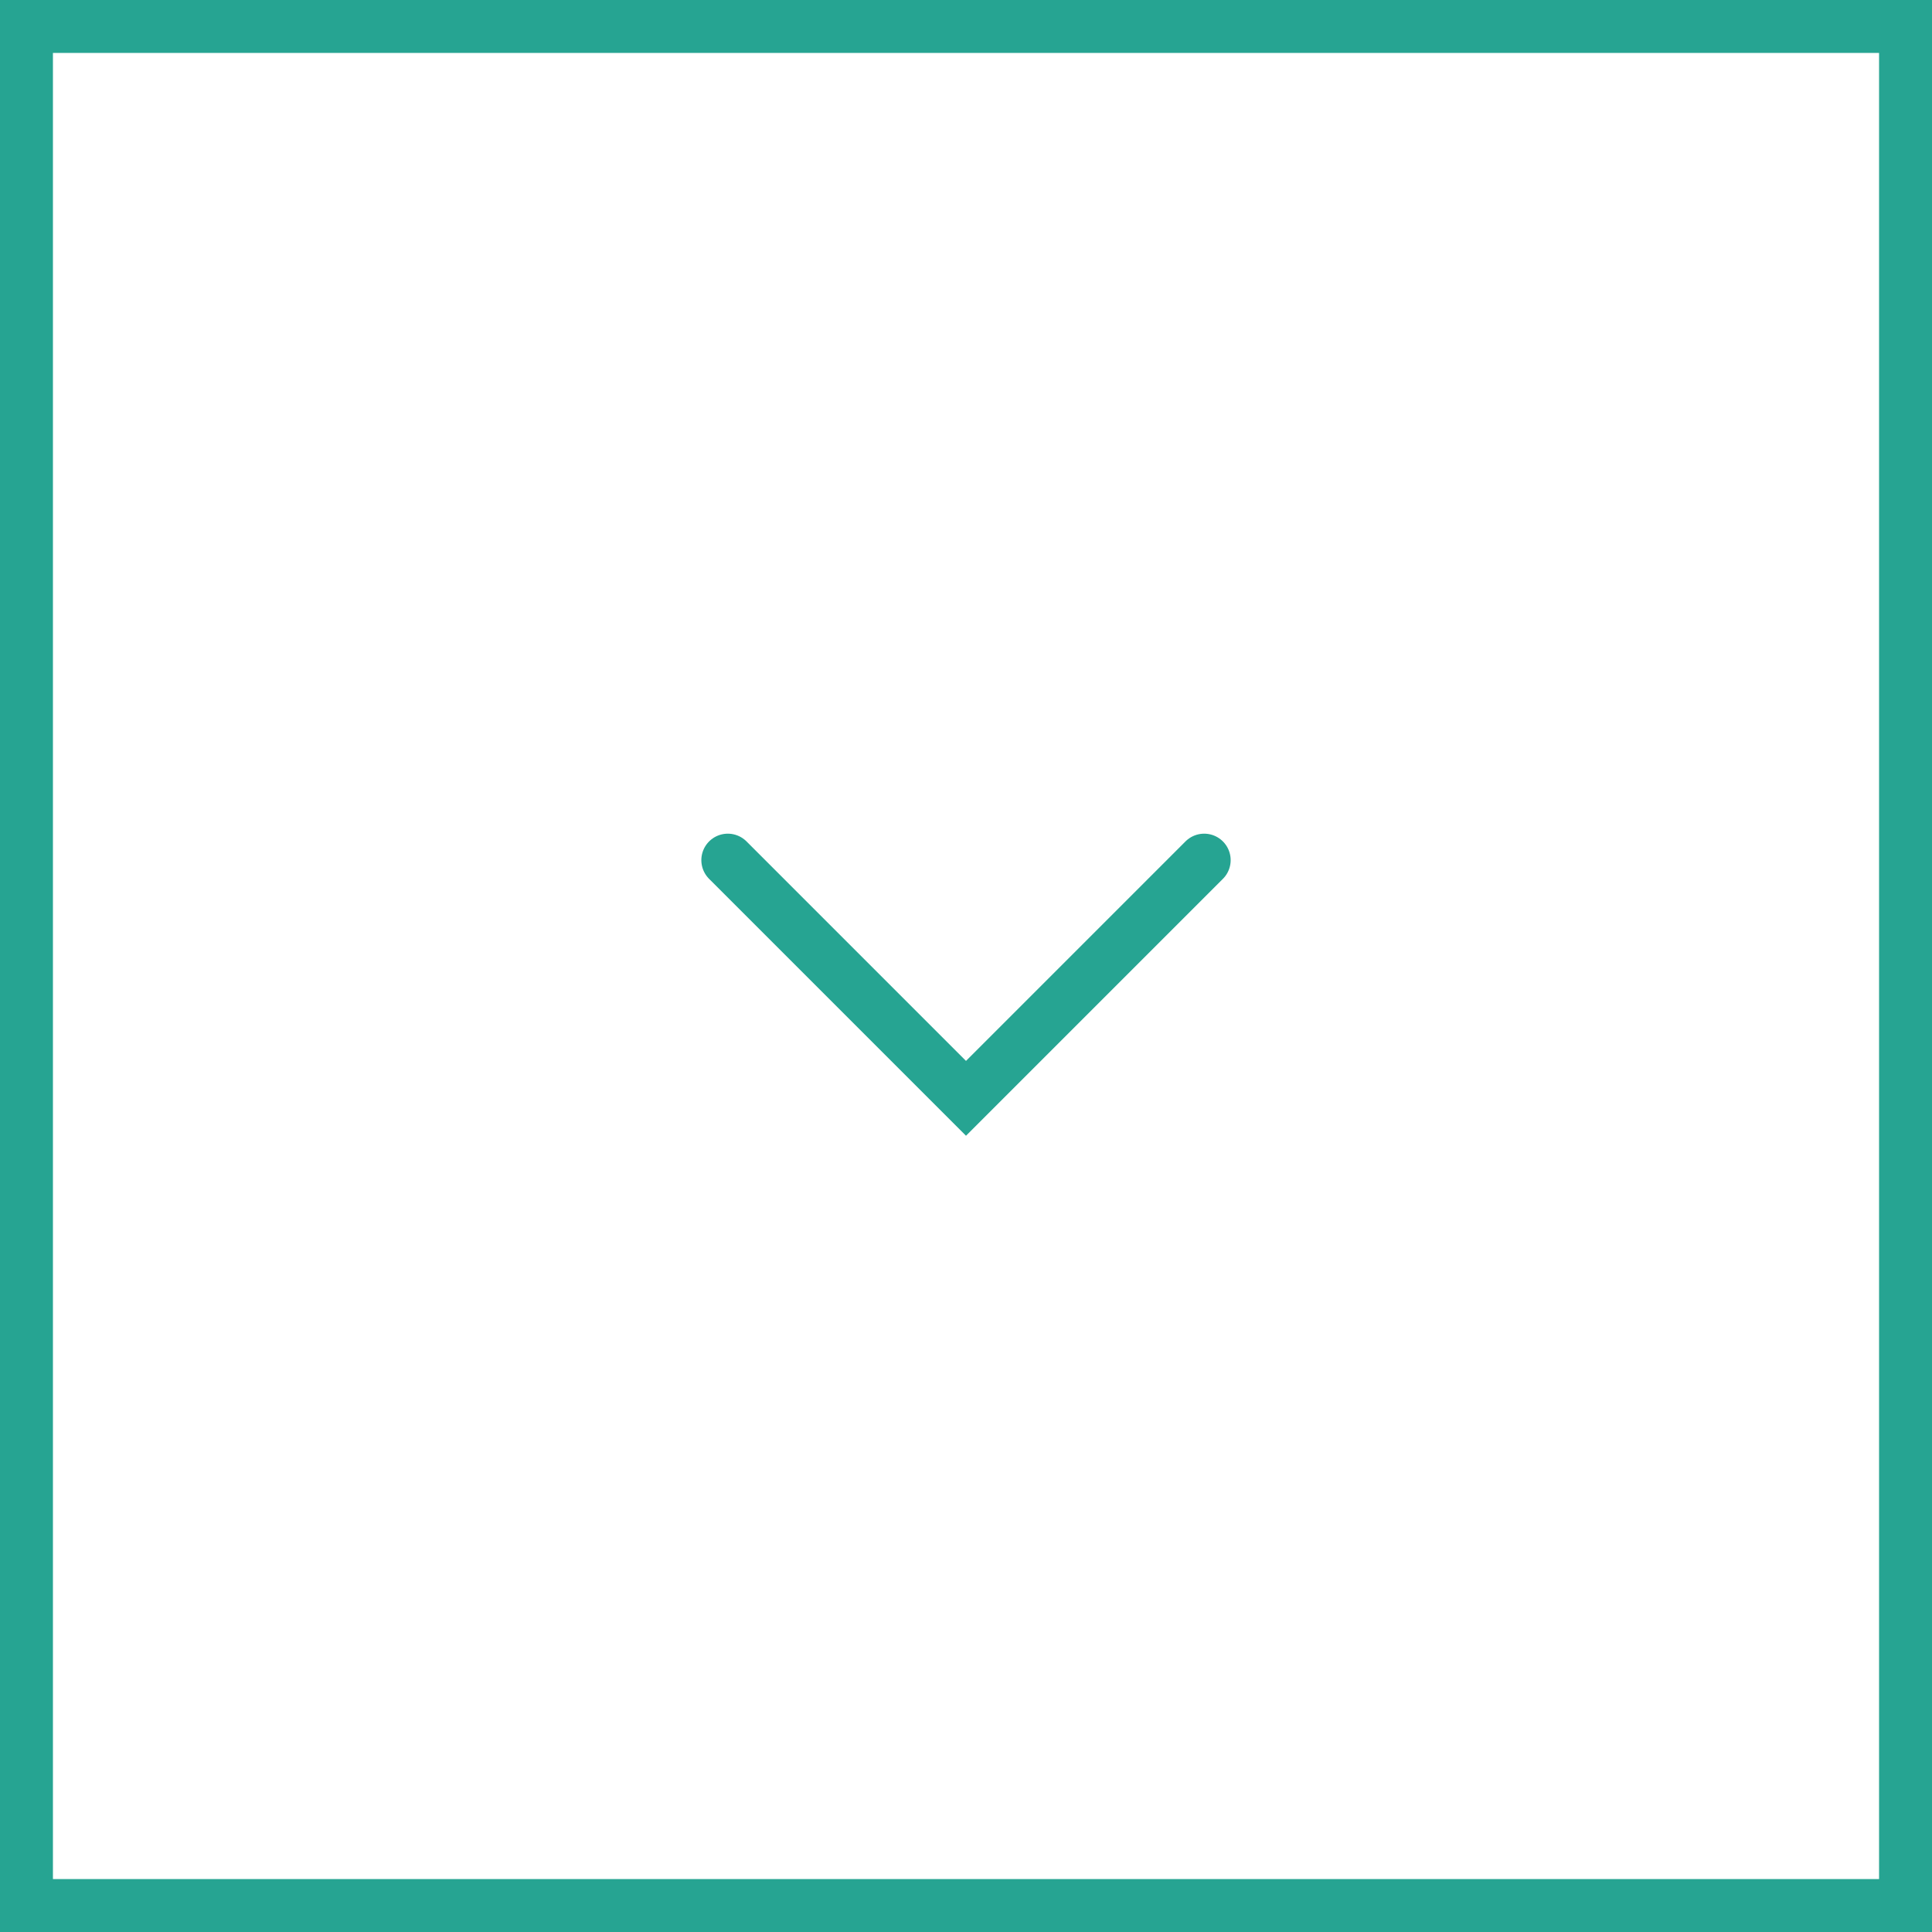 <svg xmlns="http://www.w3.org/2000/svg" width="73" height="73" viewBox="0 0 73 73"><g id="Grupo_21" data-name="Grupo 21" transform="translate(-392 -659)"><g id="Rect&#xE1;ngulo_2" data-name="Rect&#xE1;ngulo 2" transform="translate(392 659)" fill="none" stroke="#26a492" stroke-width="2"><rect width="73" height="73" stroke="none"></rect><rect x="1" y="1" width="71" height="71" fill="none"></rect></g><path id="Icon_feather-chevron-down" data-name="Icon feather-chevron-down" d="M9,13.5l9,9,9-9" transform="translate(410.5 678)" fill="none" stroke="#26a492" stroke-linecap="round" stroke-width="2"></path></g></svg>